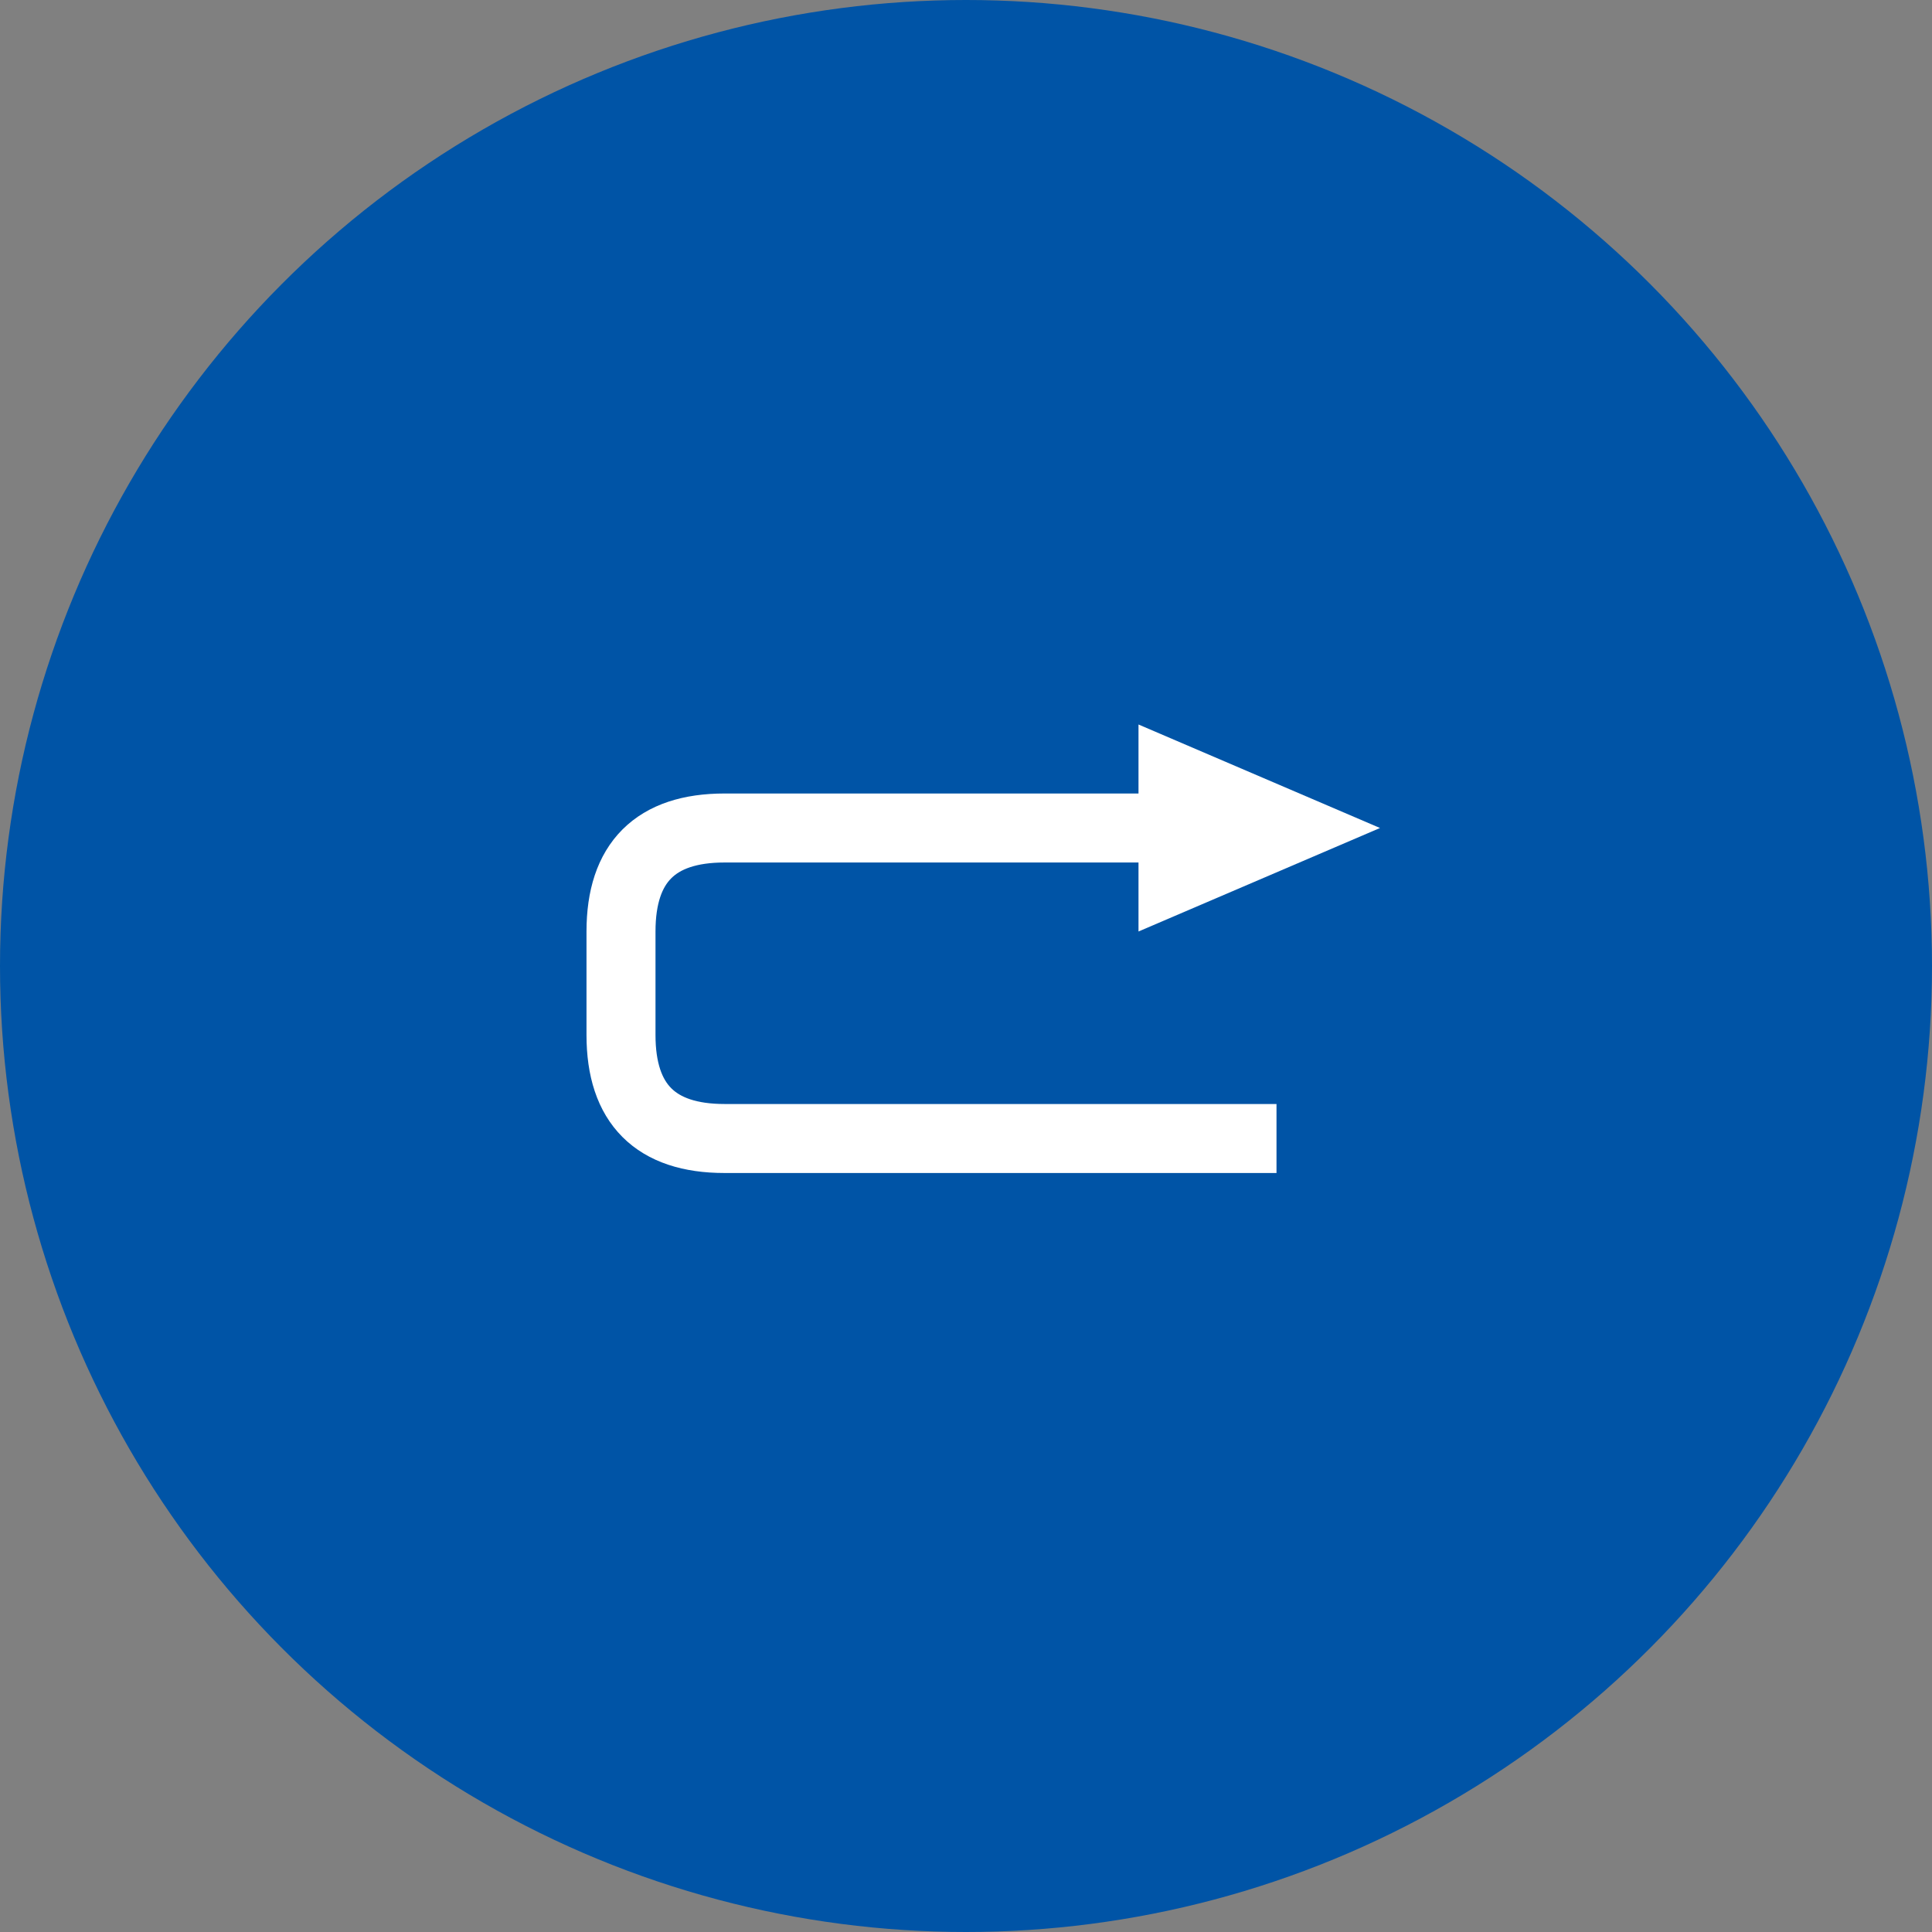 <svg width="56" height="56" viewBox="0 0 56 56" fill="none" xmlns="http://www.w3.org/2000/svg">
<rect x="0" y="0" width="56" height="56" fill="#808080" stroke="none"/>
<g id="Group 680">
<circle id="Ellipse 184" cx="28" cy="28" r="28" fill="#0054A6"/>
<g id="Group 261">
<path id="Rectangle 1464" d="M40 24L33 21V27L40 24Z" fill="white"/>
<path id="Vector 26" d="M34 24H21C19 24 18 25 18 27C18 29 18 28.875 18 30C18 32 19 33 21 33C23.4 33 32.667 33 37 33" stroke="white" stroke-width="2"/>
</g>
</g>
</svg>
